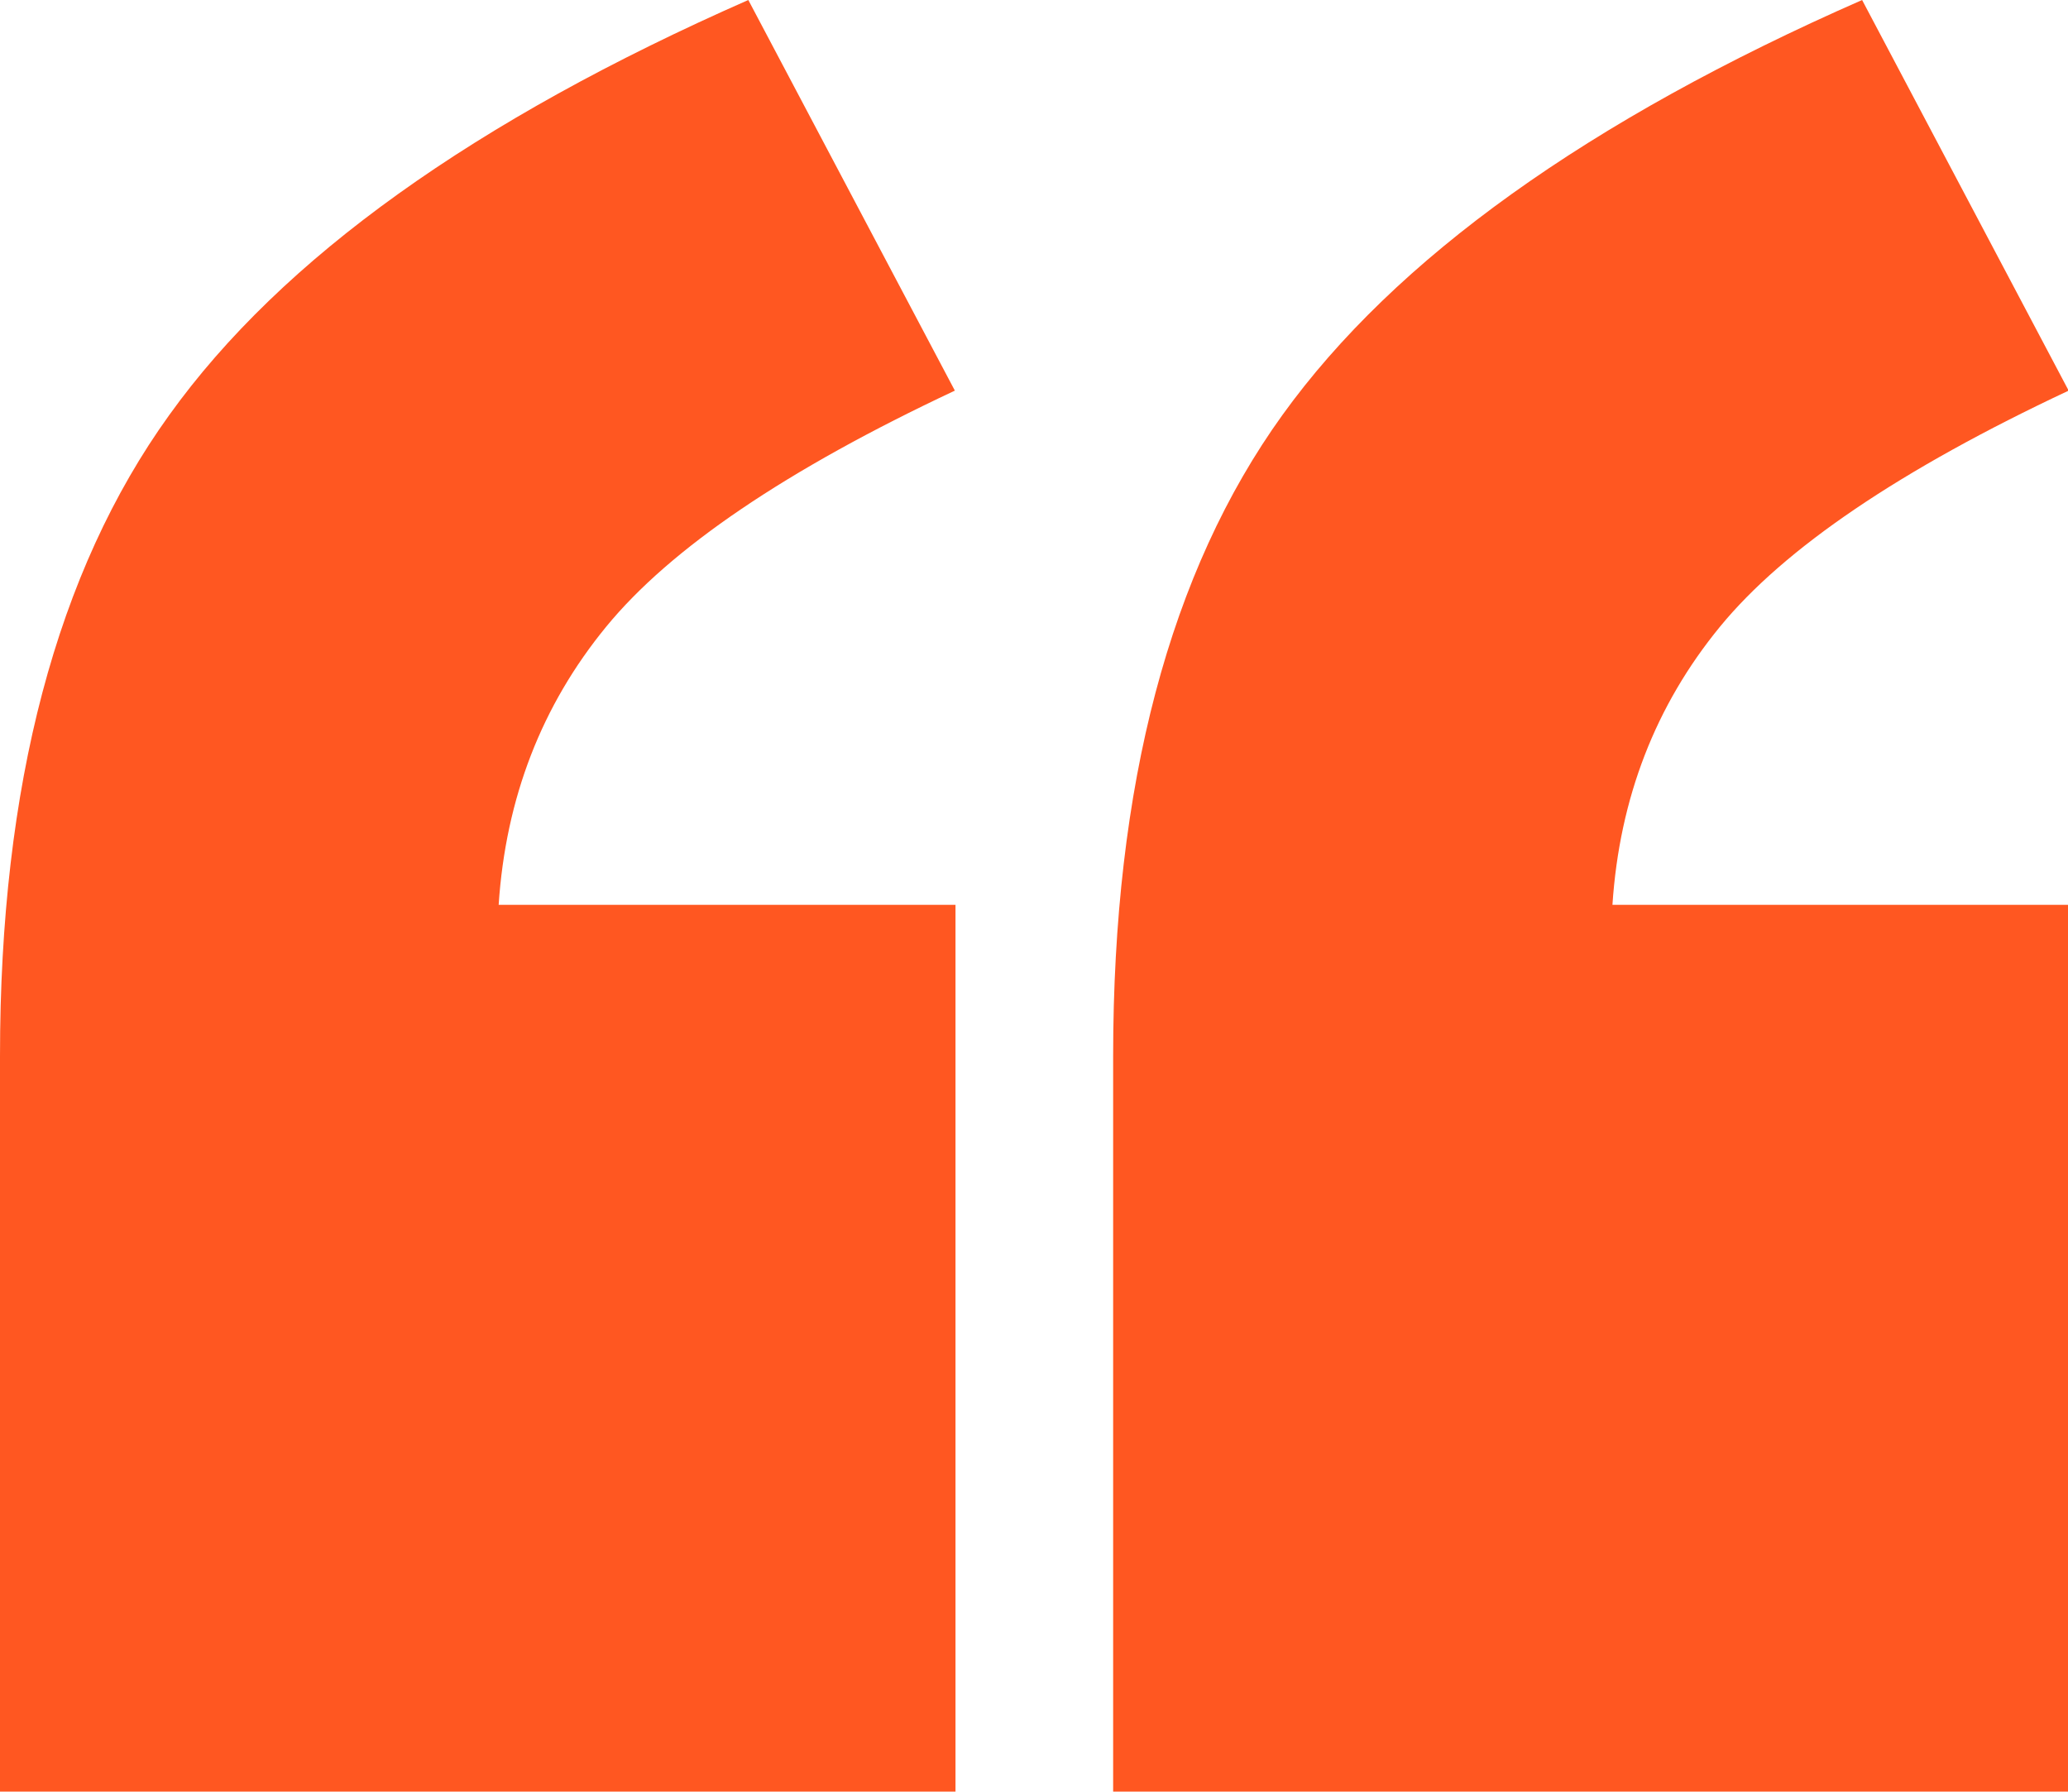 <?xml version="1.0" encoding="UTF-8"?>
<svg id="Layer_1" data-name="Layer 1" xmlns="http://www.w3.org/2000/svg" viewBox="0 0 32.14 27.84">
  <defs>
    <style>
      .cls-1 {
        fill: #ff5721;
        stroke-width: 0px;
      }
    </style>
  </defs>
  <path class="cls-1" d="M14.84,27.84H0v-11.43c0-4.21.88-7.53,2.63-9.96C4.38,4.01,7.38,1.87,11.63,0l3.21,6.07c-2.62,1.23-4.42,2.45-5.42,3.67-1,1.22-1.56,2.66-1.67,4.32h7.1v13.78ZM32.14,27.84h-14.84v-11.43c0-4.21.88-7.53,2.63-9.96,1.75-2.43,4.75-4.58,9.01-6.45l3.21,6.07c-2.62,1.23-4.42,2.45-5.42,3.67-1,1.22-1.56,2.66-1.67,4.32h7.1v13.78Z"/>
</svg>
